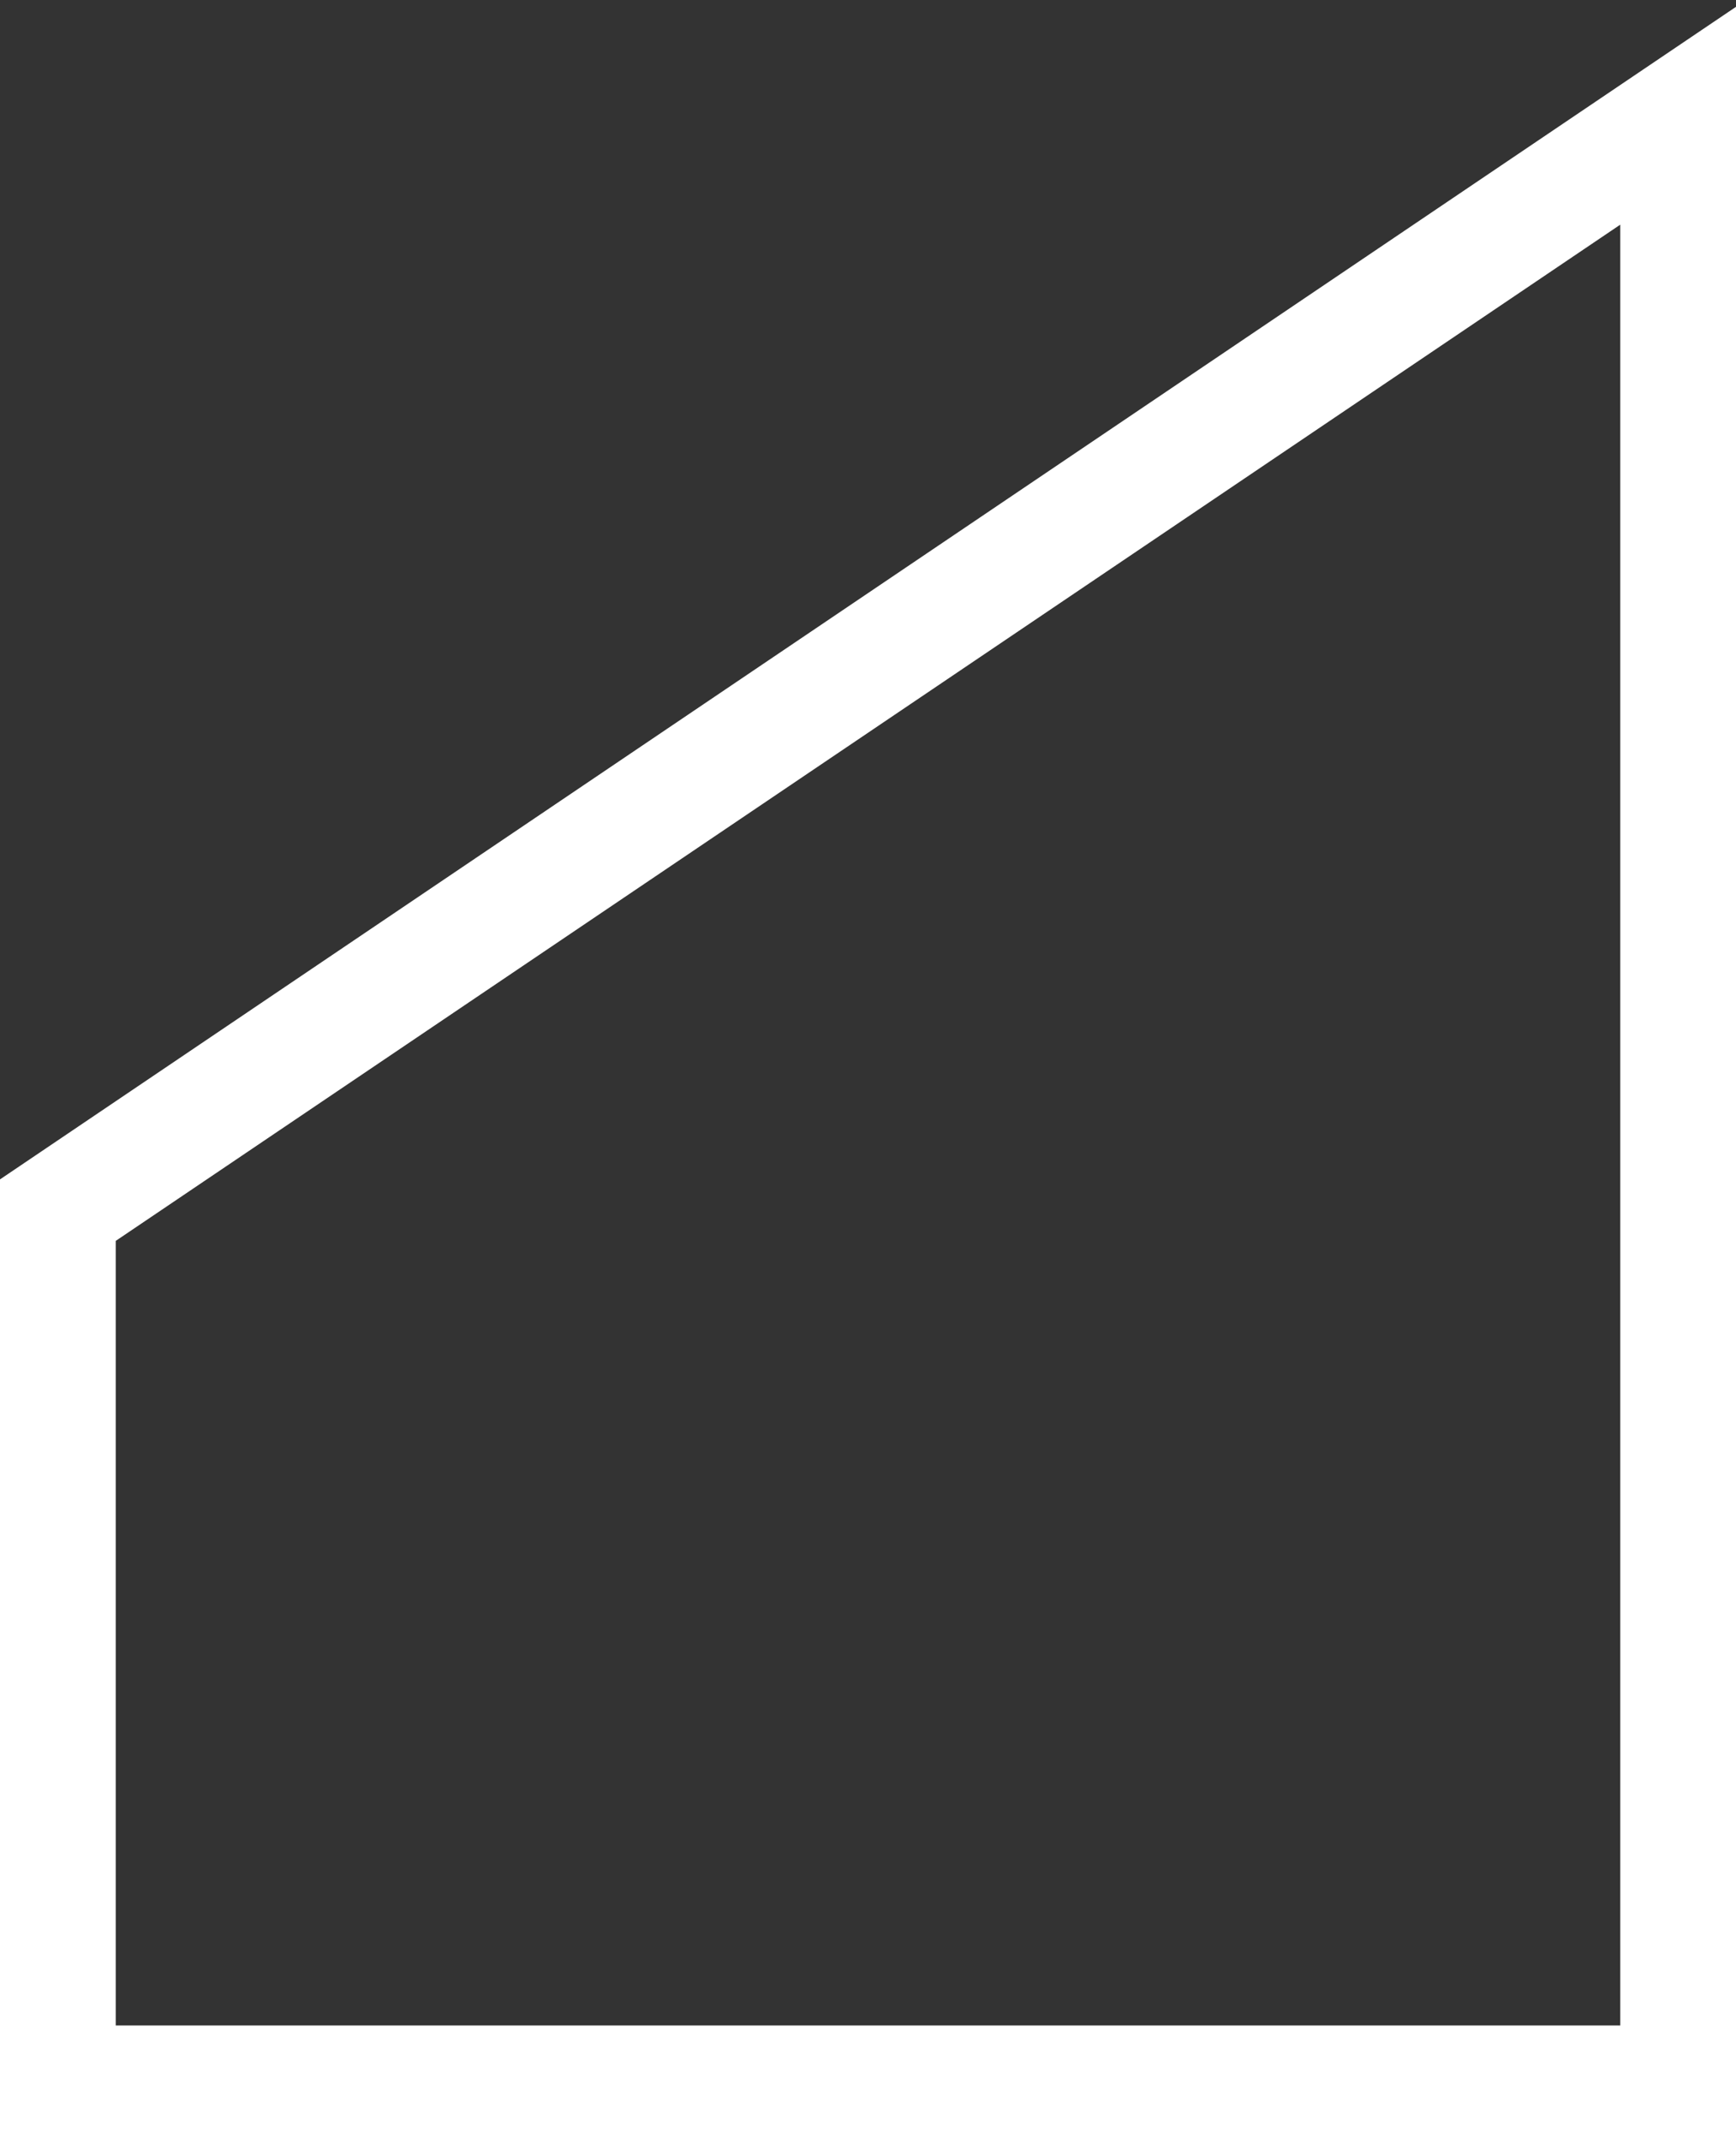 <?xml version="1.0" encoding="utf-8"?>
<svg xmlns="http://www.w3.org/2000/svg" fill="none" height="100%" overflow="visible" preserveAspectRatio="none" style="display: block;" viewBox="0 0 30 37" width="100%">
<rect x="0" y="0" width="30" height="37" fill="#333333" stroke="none"/>
<path d="M1 20.911V36H29V2L1 20.911Z" id="Vector 6" stroke="white" stroke-width="2"/>
</svg>